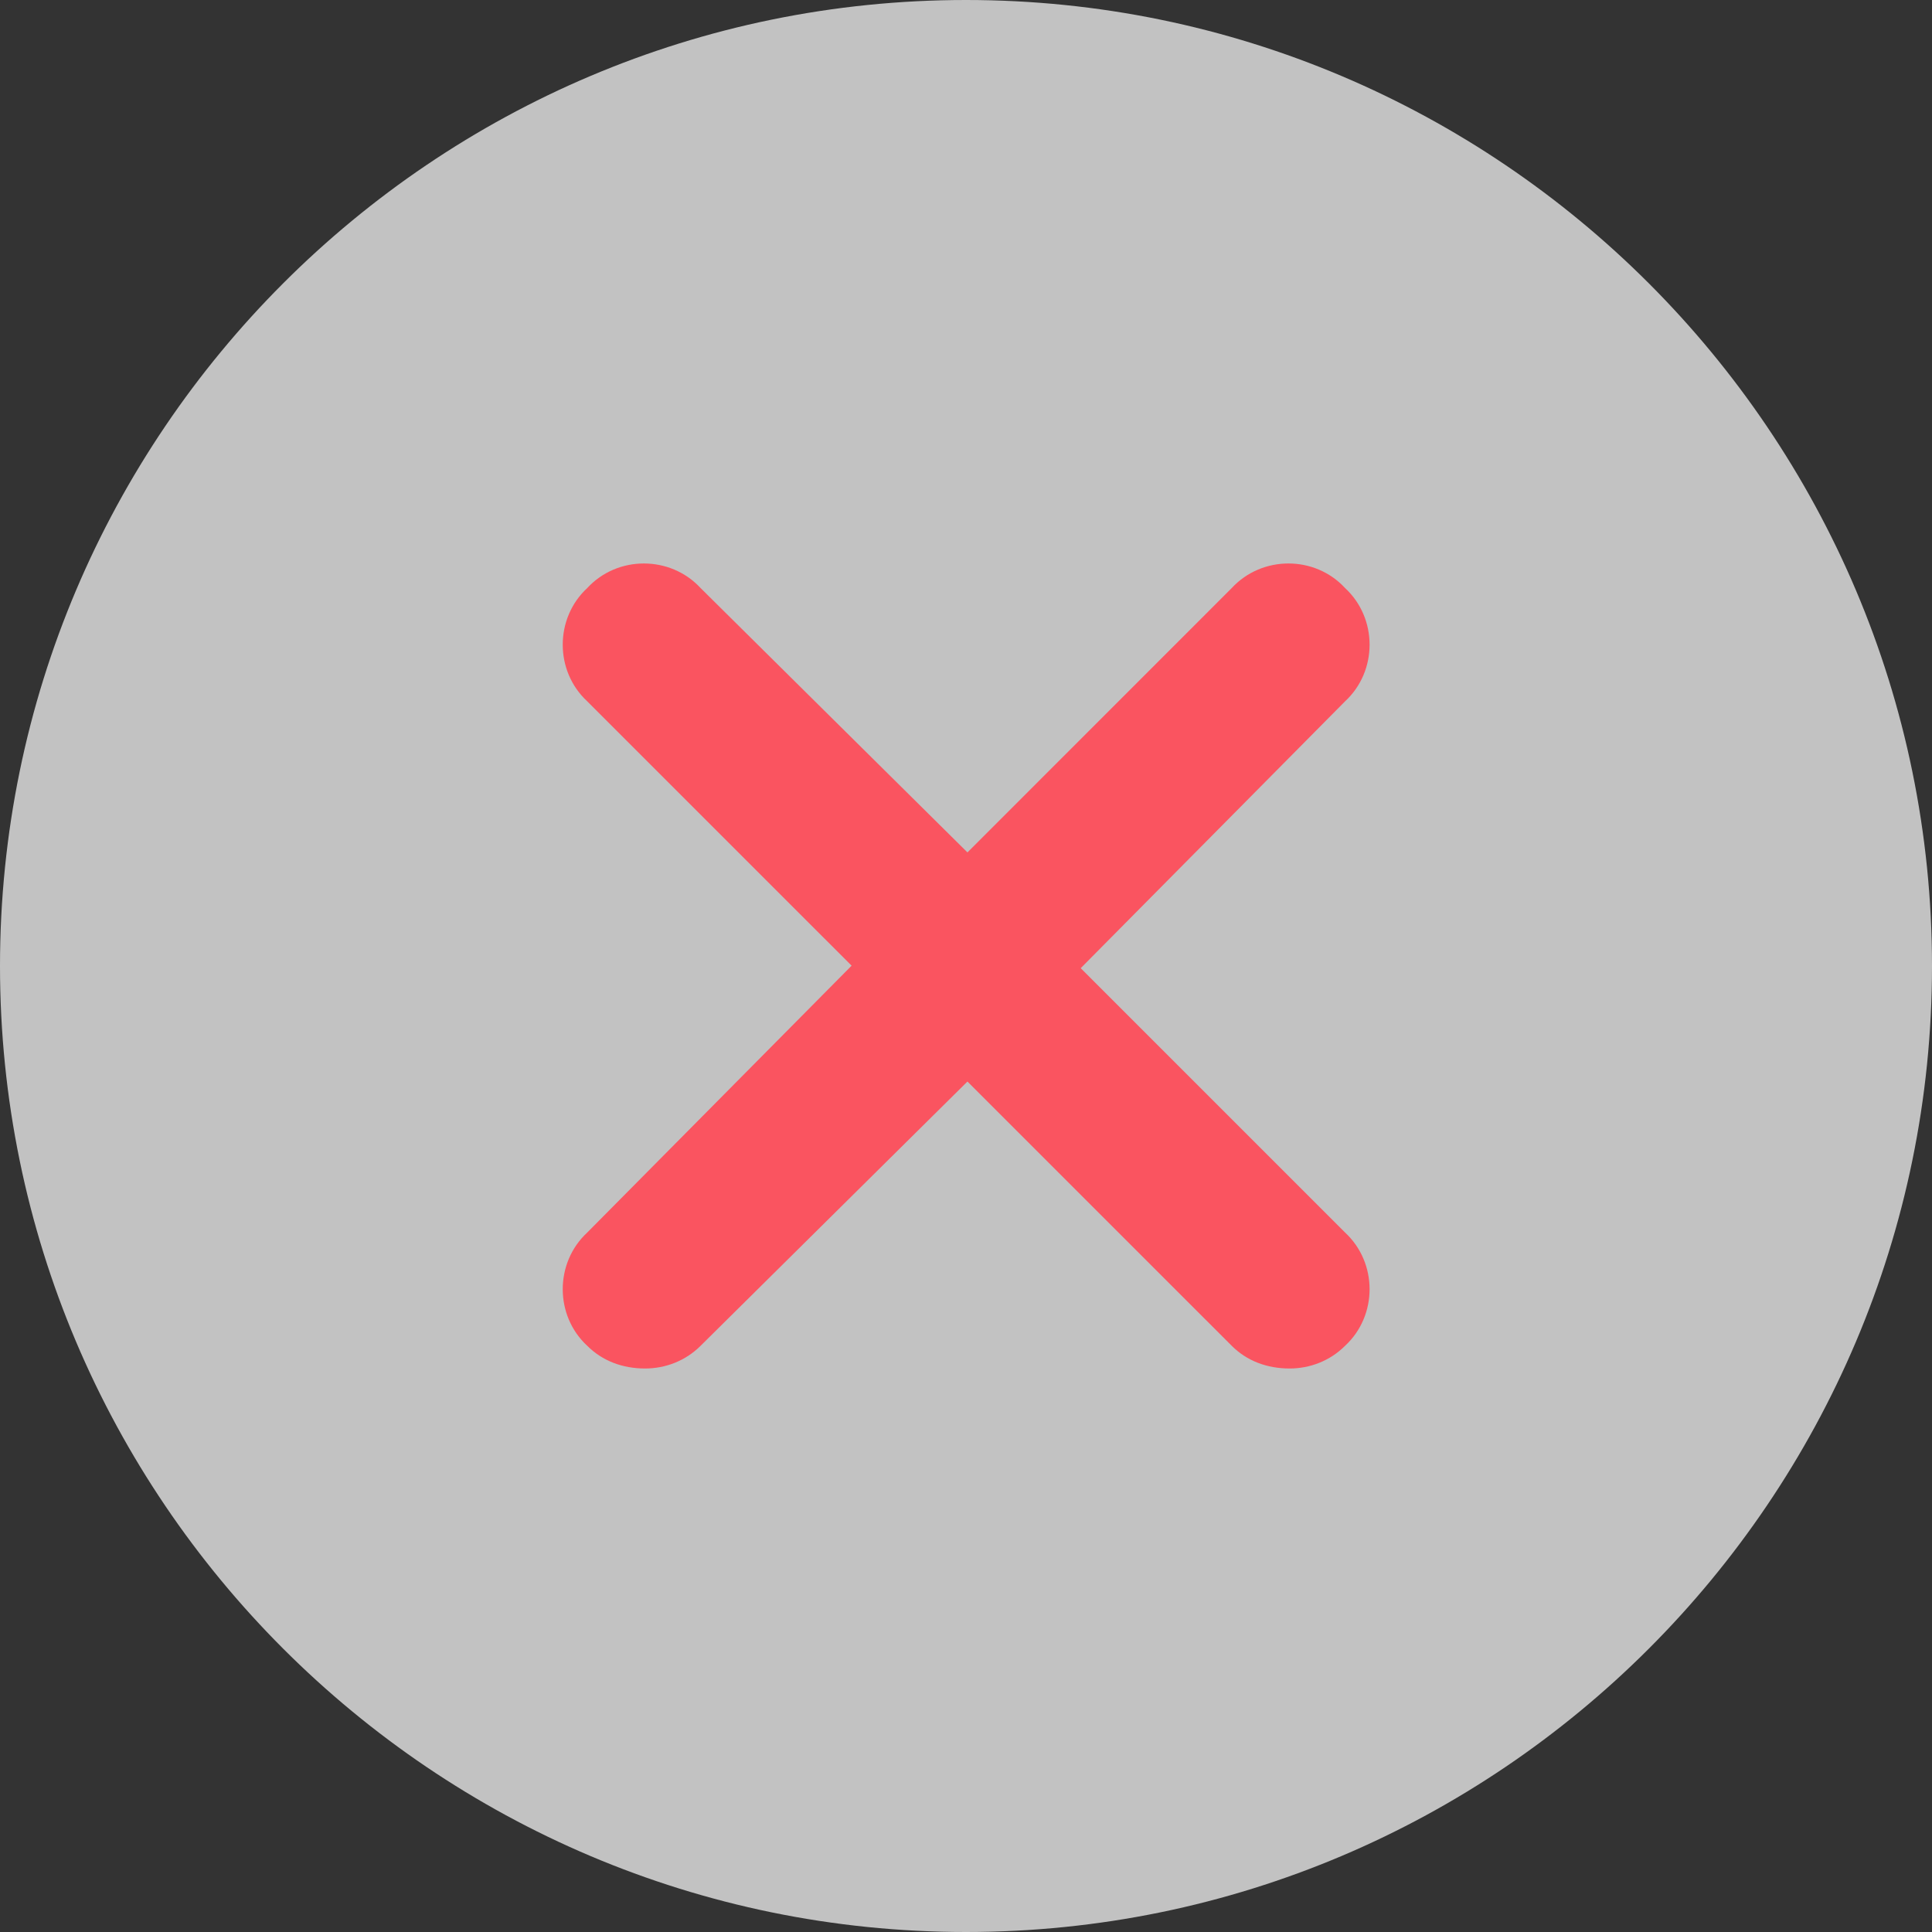 <svg width="24" height="24" viewBox="0 0 24 24" fill="none" xmlns="http://www.w3.org/2000/svg">
<rect x="0" y="0" width="24" height="24" fill="#333333" stroke="none"/>
<g clip-path="url(#clip0_4402_59501)">
<path d="M12 0C5.383 0 0 5.383 0 12C0 18.617 5.383 24 12 24C18.617 24 24 18.617 24 12C24 5.383 18.617 0 12 0Z" fill="white" fill-opacity="0.7"/>
<path d="M16.709 15.311C17.115 15.687 17.115 16.343 16.709 16.718C16.521 16.906 16.271 17 16.021 17C15.739 17 15.489 16.906 15.301 16.718L12.018 13.435L8.703 16.718C8.515 16.906 8.265 17 8.014 17C7.733 17 7.483 16.906 7.295 16.718C6.889 16.343 6.889 15.687 7.295 15.311L10.579 11.996L7.295 8.712C6.889 8.337 6.889 7.68 7.295 7.305C7.67 6.898 8.327 6.898 8.703 7.305L12.018 10.589L15.301 7.305C15.677 6.898 16.334 6.898 16.709 7.305C17.115 7.68 17.115 8.337 16.709 8.712L13.425 12.027L16.709 15.311Z" fill="#FA5460"/>
</g>
<defs>
<clipPath id="clip0_4402_59501">
<rect width="24" height="24" fill="white"/>
</clipPath>
</defs>
</svg>
